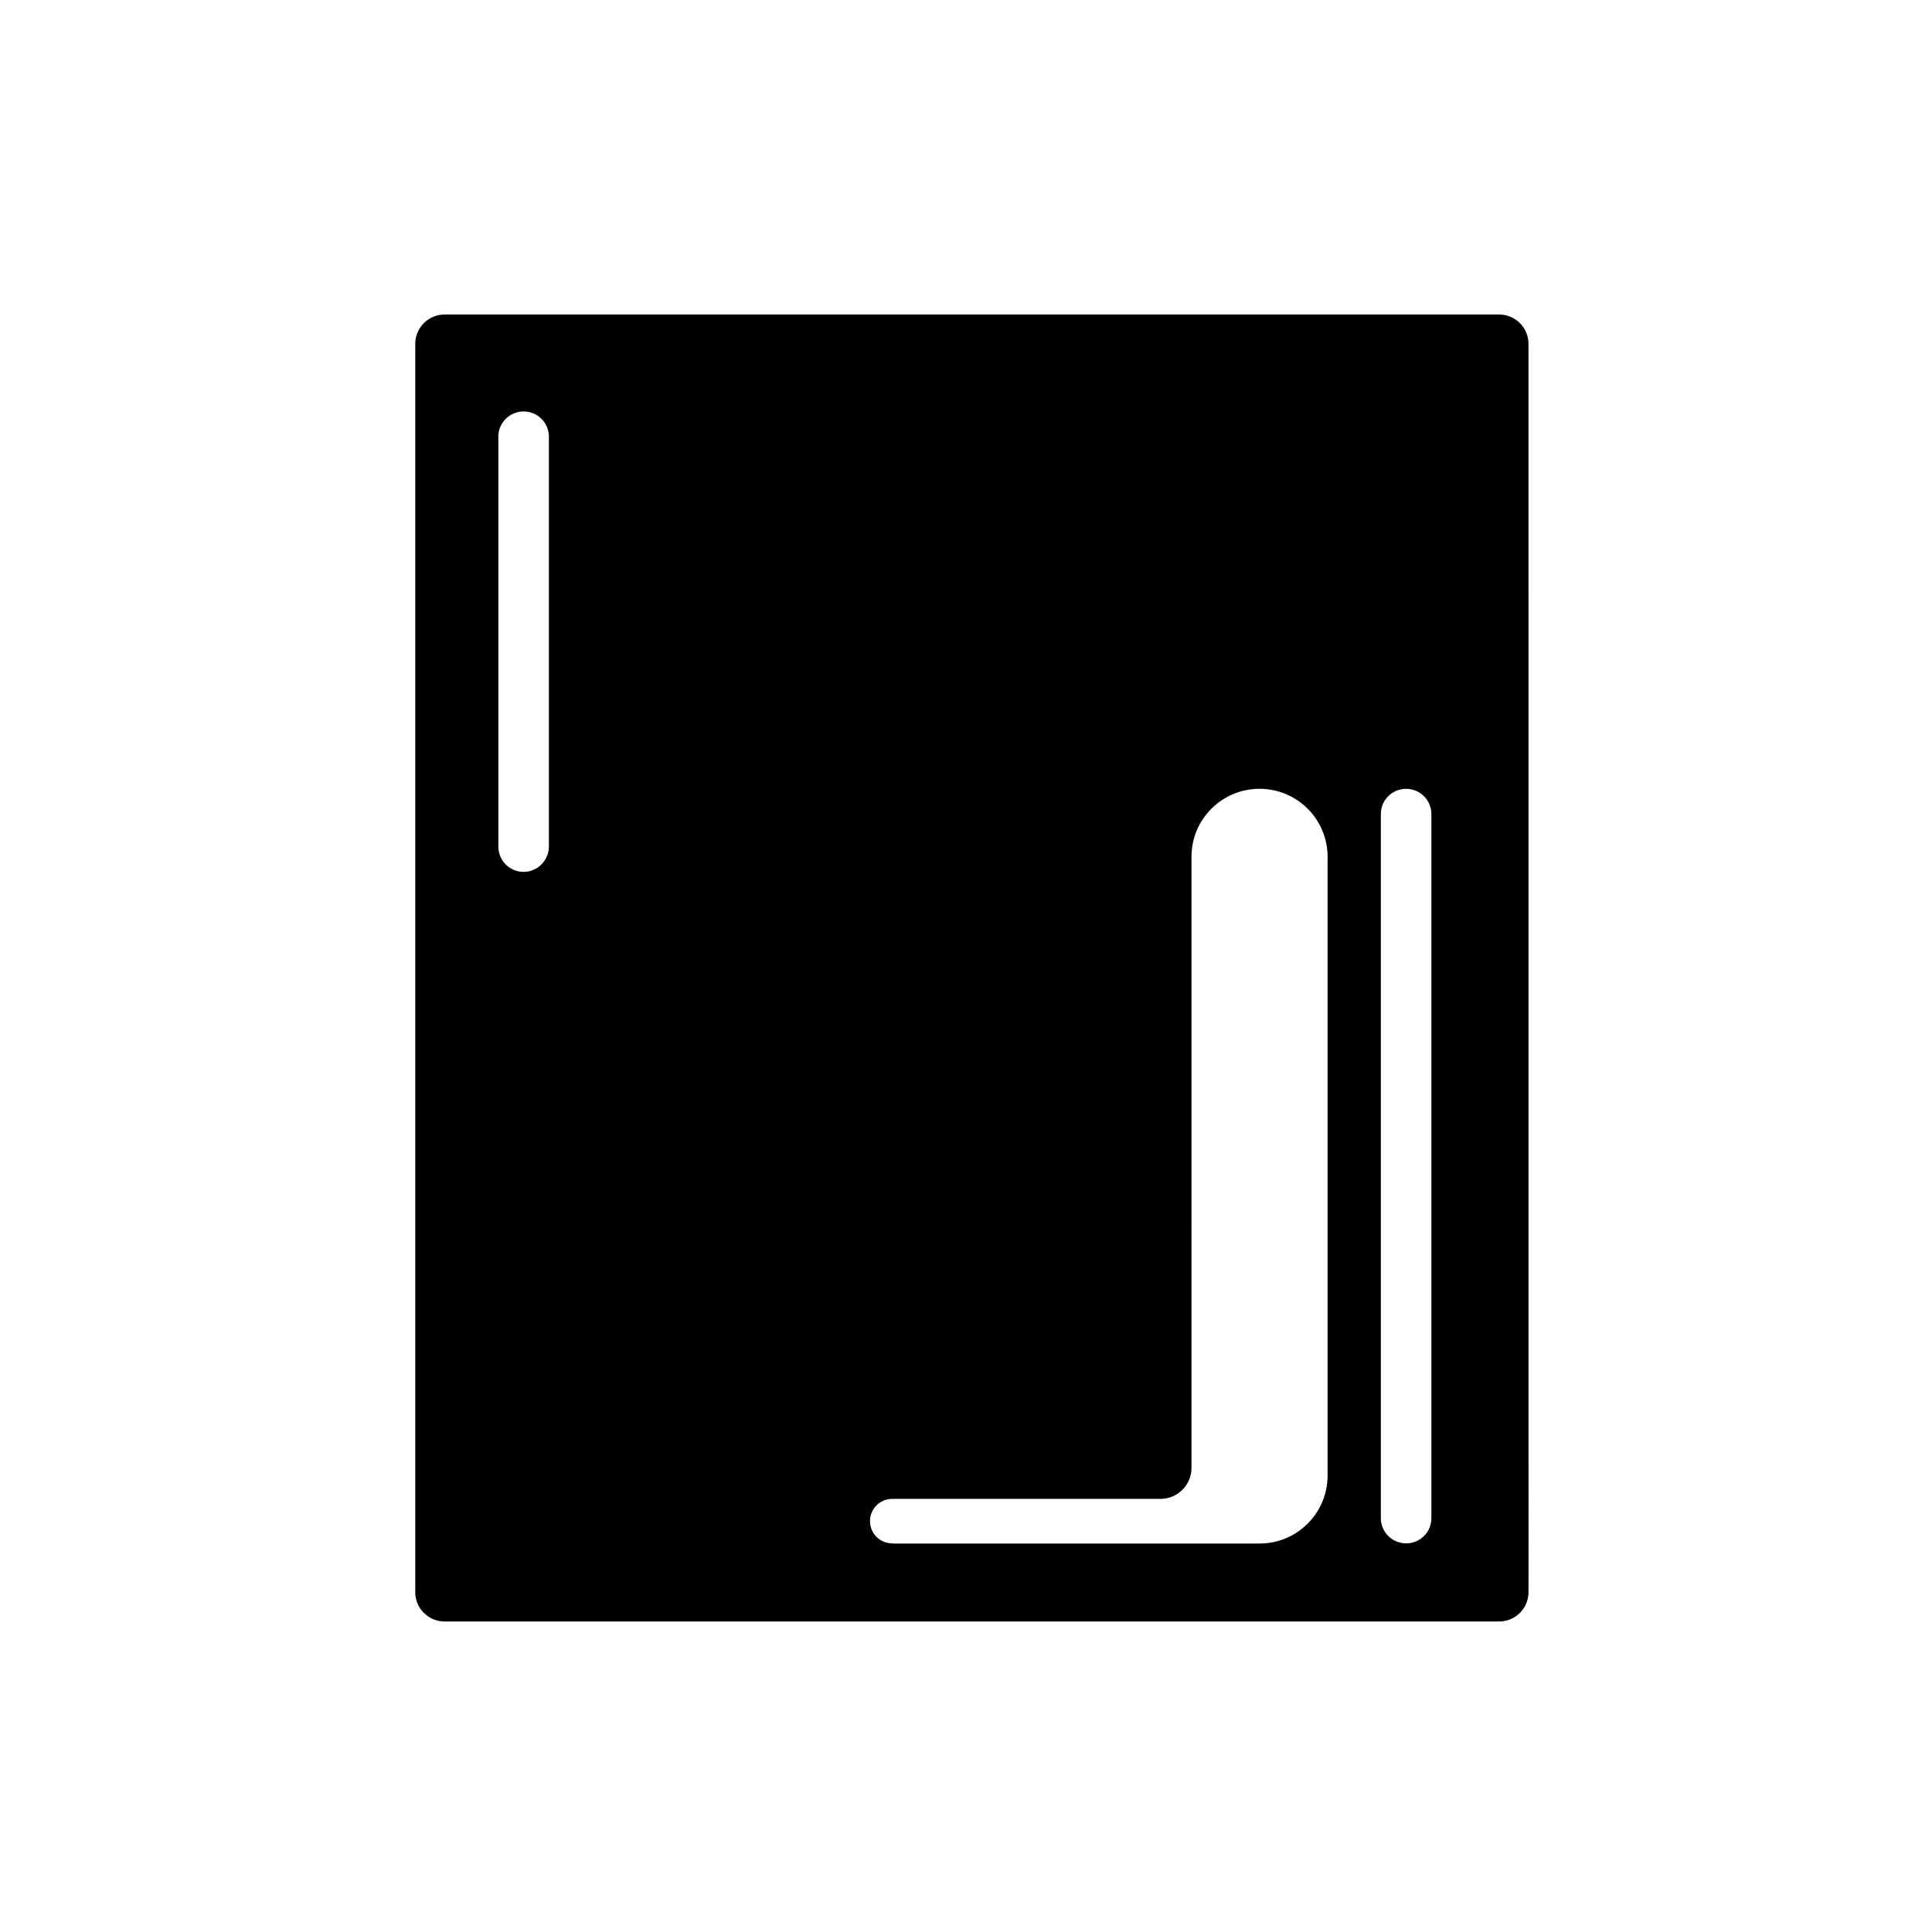 <?xml version="1.0" encoding="UTF-8"?>
<!-- Uploaded to: SVG Repo, www.svgrepo.com, Generator: SVG Repo Mixer Tools -->
<svg fill="#000000" width="800px" height="800px" version="1.1" viewBox="144 144 512 512" xmlns="http://www.w3.org/2000/svg">
 <g>
  <path d="m261.86 567.41c-0.805 0-1.512-0.656-1.512-1.512v-330.75c0-0.805 0.656-1.512 1.512-1.512h279.41c0.855 0 1.512 0.656 1.512 1.512v330.75c0 0.855-0.656 1.512-1.512 1.512zm254.77-220.67c-7.152 0-13 5.844-13 13v186.56c0 7.152 5.844 13 13 13 7.152 0 13-5.844 13-13v-186.57c0-7.152-5.793-12.996-13-12.996zm-136.18 188.17c-6.699 0-12.191 5.492-12.191 12.191s5.492 12.191 12.191 12.191h97.336c13.402 0 24.336-10.934 24.336-24.336v-163.89c0-13.402-10.934-24.336-24.336-24.336s-24.336 10.934-24.336 24.336l0.004 161.93c0 1.059-0.855 1.914-1.914 1.914zm-97.688-288.18c-7.152 0-13 5.844-13 13v108.57c0 7.152 5.844 13 13 13 7.152 0 13-5.844 13-13v-108.57c0-7.156-5.844-13-13-13z"/>
  <path d="m536.48 239.94v321.13h-7.457c4.231-3.527 6.902-8.867 6.902-14.812v-186.51c0-10.629-8.664-19.297-19.297-19.297-7.106 0-13.301 3.828-16.676 9.523-5.594-5.844-13.453-9.523-22.168-9.523-16.879 0-30.633 13.754-30.633 30.633v157.54h-66.703c-10.176 0-18.488 8.312-18.488 18.488 0 5.594 2.469 10.578 6.398 13.957h-101.72v-182.13c3.477 5.238 9.371 8.664 16.121 8.664 10.629 0 19.297-8.664 19.297-19.297v-108.57c0-10.629-8.664-19.297-19.297-19.297-6.699 0-12.645 3.426-16.121 8.664v-9.168h269.84m-36.527 316.14c1.109 1.914 2.57 3.578 4.231 5.039h-10.43c2.32-1.41 4.387-3.125 6.199-5.039m41.312-328.73h-279.41c-4.332 0-7.809 3.477-7.809 7.809v330.75c0 4.332 3.477 7.809 7.809 7.809h279.41c4.332 0 7.809-3.477 7.809-7.809l-0.004-330.75c0-4.332-3.477-7.809-7.809-7.809zm-258.5 147.71c-3.727 0-6.699-3.023-6.699-6.699v-108.62c0-3.727 3.023-6.699 6.699-6.699 3.727 0 6.699 3.023 6.699 6.699v108.57c0 3.727-3.019 6.75-6.699 6.75zm233.87 177.95c-3.727 0-6.699-3.023-6.699-6.699v-186.56c0-3.727 3.023-6.699 6.699-6.699 3.727 0 6.699 3.023 6.699 6.699v186.56c0.004 3.727-2.969 6.699-6.699 6.699zm-136.18 0c-3.273 0-5.894-2.621-5.894-5.894s2.621-5.894 5.894-5.894h71.086c4.535 0 8.211-3.68 8.211-8.211l0.004-161.93c0-9.977 8.062-18.035 18.035-18.035 9.977 0 18.035 8.062 18.035 18.035v163.94c0 9.977-8.062 18.035-18.035 18.035h-97.336z"/>
 </g>
</svg>